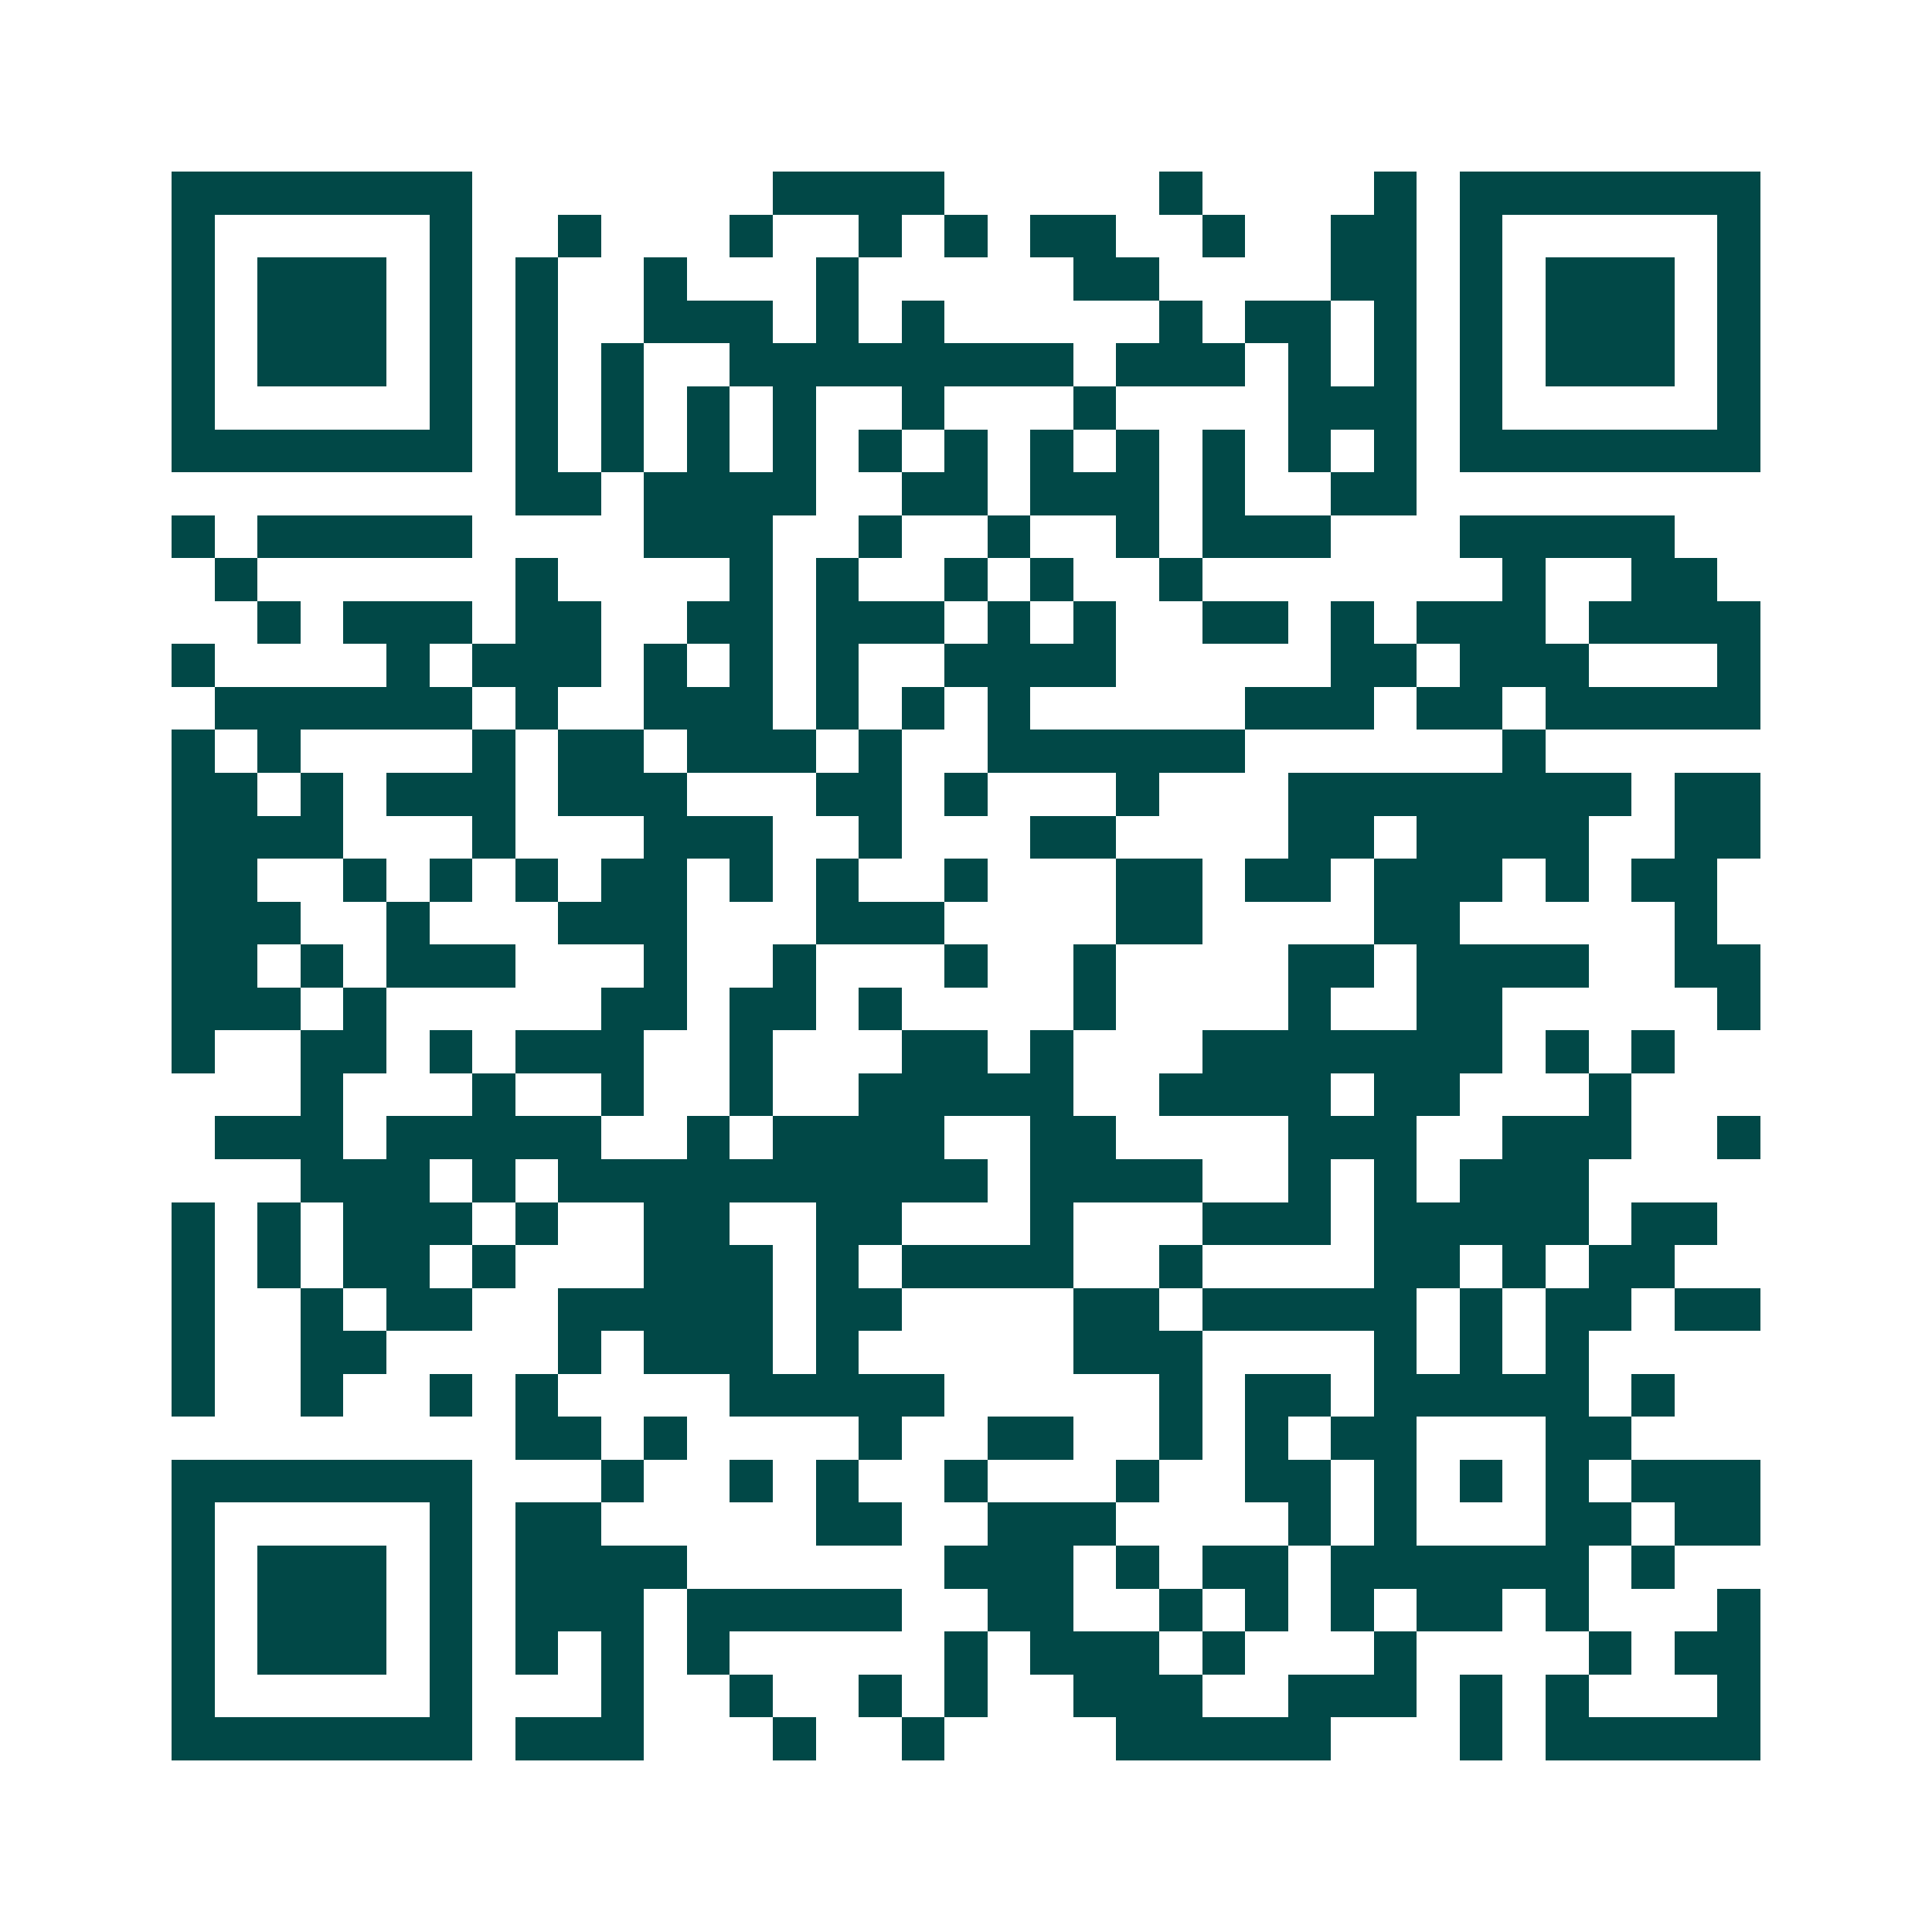<svg xmlns="http://www.w3.org/2000/svg" width="200" height="200" viewBox="0 0 45 45" shape-rendering="crispEdges"><path fill="#ffffff" d="M0 0h45v45H0z"/><path stroke="#014847" d="M4 4.5h7m7 0h4m5 0h1m4 0h1m1 0h7M4 5.5h1m5 0h1m2 0h1m3 0h1m2 0h1m1 0h1m1 0h2m2 0h1m2 0h2m1 0h1m5 0h1M4 6.5h1m1 0h3m1 0h1m1 0h1m2 0h1m3 0h1m5 0h2m4 0h2m1 0h1m1 0h3m1 0h1M4 7.5h1m1 0h3m1 0h1m1 0h1m2 0h3m1 0h1m1 0h1m5 0h1m1 0h2m1 0h1m1 0h1m1 0h3m1 0h1M4 8.5h1m1 0h3m1 0h1m1 0h1m1 0h1m2 0h8m1 0h3m1 0h1m1 0h1m1 0h1m1 0h3m1 0h1M4 9.5h1m5 0h1m1 0h1m1 0h1m1 0h1m1 0h1m2 0h1m3 0h1m4 0h3m1 0h1m5 0h1M4 10.5h7m1 0h1m1 0h1m1 0h1m1 0h1m1 0h1m1 0h1m1 0h1m1 0h1m1 0h1m1 0h1m1 0h1m1 0h7M12 11.5h2m1 0h4m2 0h2m1 0h3m1 0h1m2 0h2M4 12.5h1m1 0h5m4 0h3m2 0h1m2 0h1m2 0h1m1 0h3m3 0h5M5 13.5h1m6 0h1m4 0h1m1 0h1m2 0h1m1 0h1m2 0h1m7 0h1m2 0h2M6 14.5h1m1 0h3m1 0h2m2 0h2m1 0h3m1 0h1m1 0h1m2 0h2m1 0h1m1 0h3m1 0h4M4 15.5h1m4 0h1m1 0h3m1 0h1m1 0h1m1 0h1m2 0h4m5 0h2m1 0h3m3 0h1M5 16.5h6m1 0h1m2 0h3m1 0h1m1 0h1m1 0h1m5 0h3m1 0h2m1 0h5M4 17.5h1m1 0h1m4 0h1m1 0h2m1 0h3m1 0h1m2 0h6m6 0h1M4 18.5h2m1 0h1m1 0h3m1 0h3m3 0h2m1 0h1m3 0h1m3 0h8m1 0h2M4 19.5h4m3 0h1m3 0h3m2 0h1m3 0h2m4 0h2m1 0h4m2 0h2M4 20.5h2m2 0h1m1 0h1m1 0h1m1 0h2m1 0h1m1 0h1m2 0h1m3 0h2m1 0h2m1 0h3m1 0h1m1 0h2M4 21.5h3m2 0h1m3 0h3m3 0h3m4 0h2m4 0h2m5 0h1M4 22.5h2m1 0h1m1 0h3m3 0h1m2 0h1m3 0h1m2 0h1m4 0h2m1 0h4m2 0h2M4 23.5h3m1 0h1m5 0h2m1 0h2m1 0h1m4 0h1m4 0h1m2 0h2m5 0h1M4 24.5h1m2 0h2m1 0h1m1 0h3m2 0h1m3 0h2m1 0h1m3 0h7m1 0h1m1 0h1M7 25.5h1m3 0h1m2 0h1m2 0h1m2 0h5m2 0h4m1 0h2m3 0h1M5 26.5h3m1 0h5m2 0h1m1 0h4m2 0h2m4 0h3m2 0h3m2 0h1M7 27.5h3m1 0h1m1 0h10m1 0h4m2 0h1m1 0h1m1 0h3M4 28.5h1m1 0h1m1 0h3m1 0h1m2 0h2m2 0h2m3 0h1m3 0h3m1 0h5m1 0h2M4 29.5h1m1 0h1m1 0h2m1 0h1m3 0h3m1 0h1m1 0h4m2 0h1m4 0h2m1 0h1m1 0h2M4 30.5h1m2 0h1m1 0h2m2 0h5m1 0h2m4 0h2m1 0h5m1 0h1m1 0h2m1 0h2M4 31.5h1m2 0h2m4 0h1m1 0h3m1 0h1m5 0h3m4 0h1m1 0h1m1 0h1M4 32.5h1m2 0h1m2 0h1m1 0h1m4 0h5m5 0h1m1 0h2m1 0h5m1 0h1M12 33.5h2m1 0h1m4 0h1m2 0h2m2 0h1m1 0h1m1 0h2m3 0h2M4 34.5h7m3 0h1m2 0h1m1 0h1m2 0h1m3 0h1m2 0h2m1 0h1m1 0h1m1 0h1m1 0h3M4 35.5h1m5 0h1m1 0h2m5 0h2m2 0h3m4 0h1m1 0h1m3 0h2m1 0h2M4 36.5h1m1 0h3m1 0h1m1 0h4m6 0h3m1 0h1m1 0h2m1 0h6m1 0h1M4 37.5h1m1 0h3m1 0h1m1 0h3m1 0h5m2 0h2m2 0h1m1 0h1m1 0h1m1 0h2m1 0h1m3 0h1M4 38.5h1m1 0h3m1 0h1m1 0h1m1 0h1m1 0h1m5 0h1m1 0h3m1 0h1m3 0h1m4 0h1m1 0h2M4 39.5h1m5 0h1m3 0h1m2 0h1m2 0h1m1 0h1m2 0h3m2 0h3m1 0h1m1 0h1m3 0h1M4 40.5h7m1 0h3m3 0h1m2 0h1m4 0h5m3 0h1m1 0h5"/></svg>
